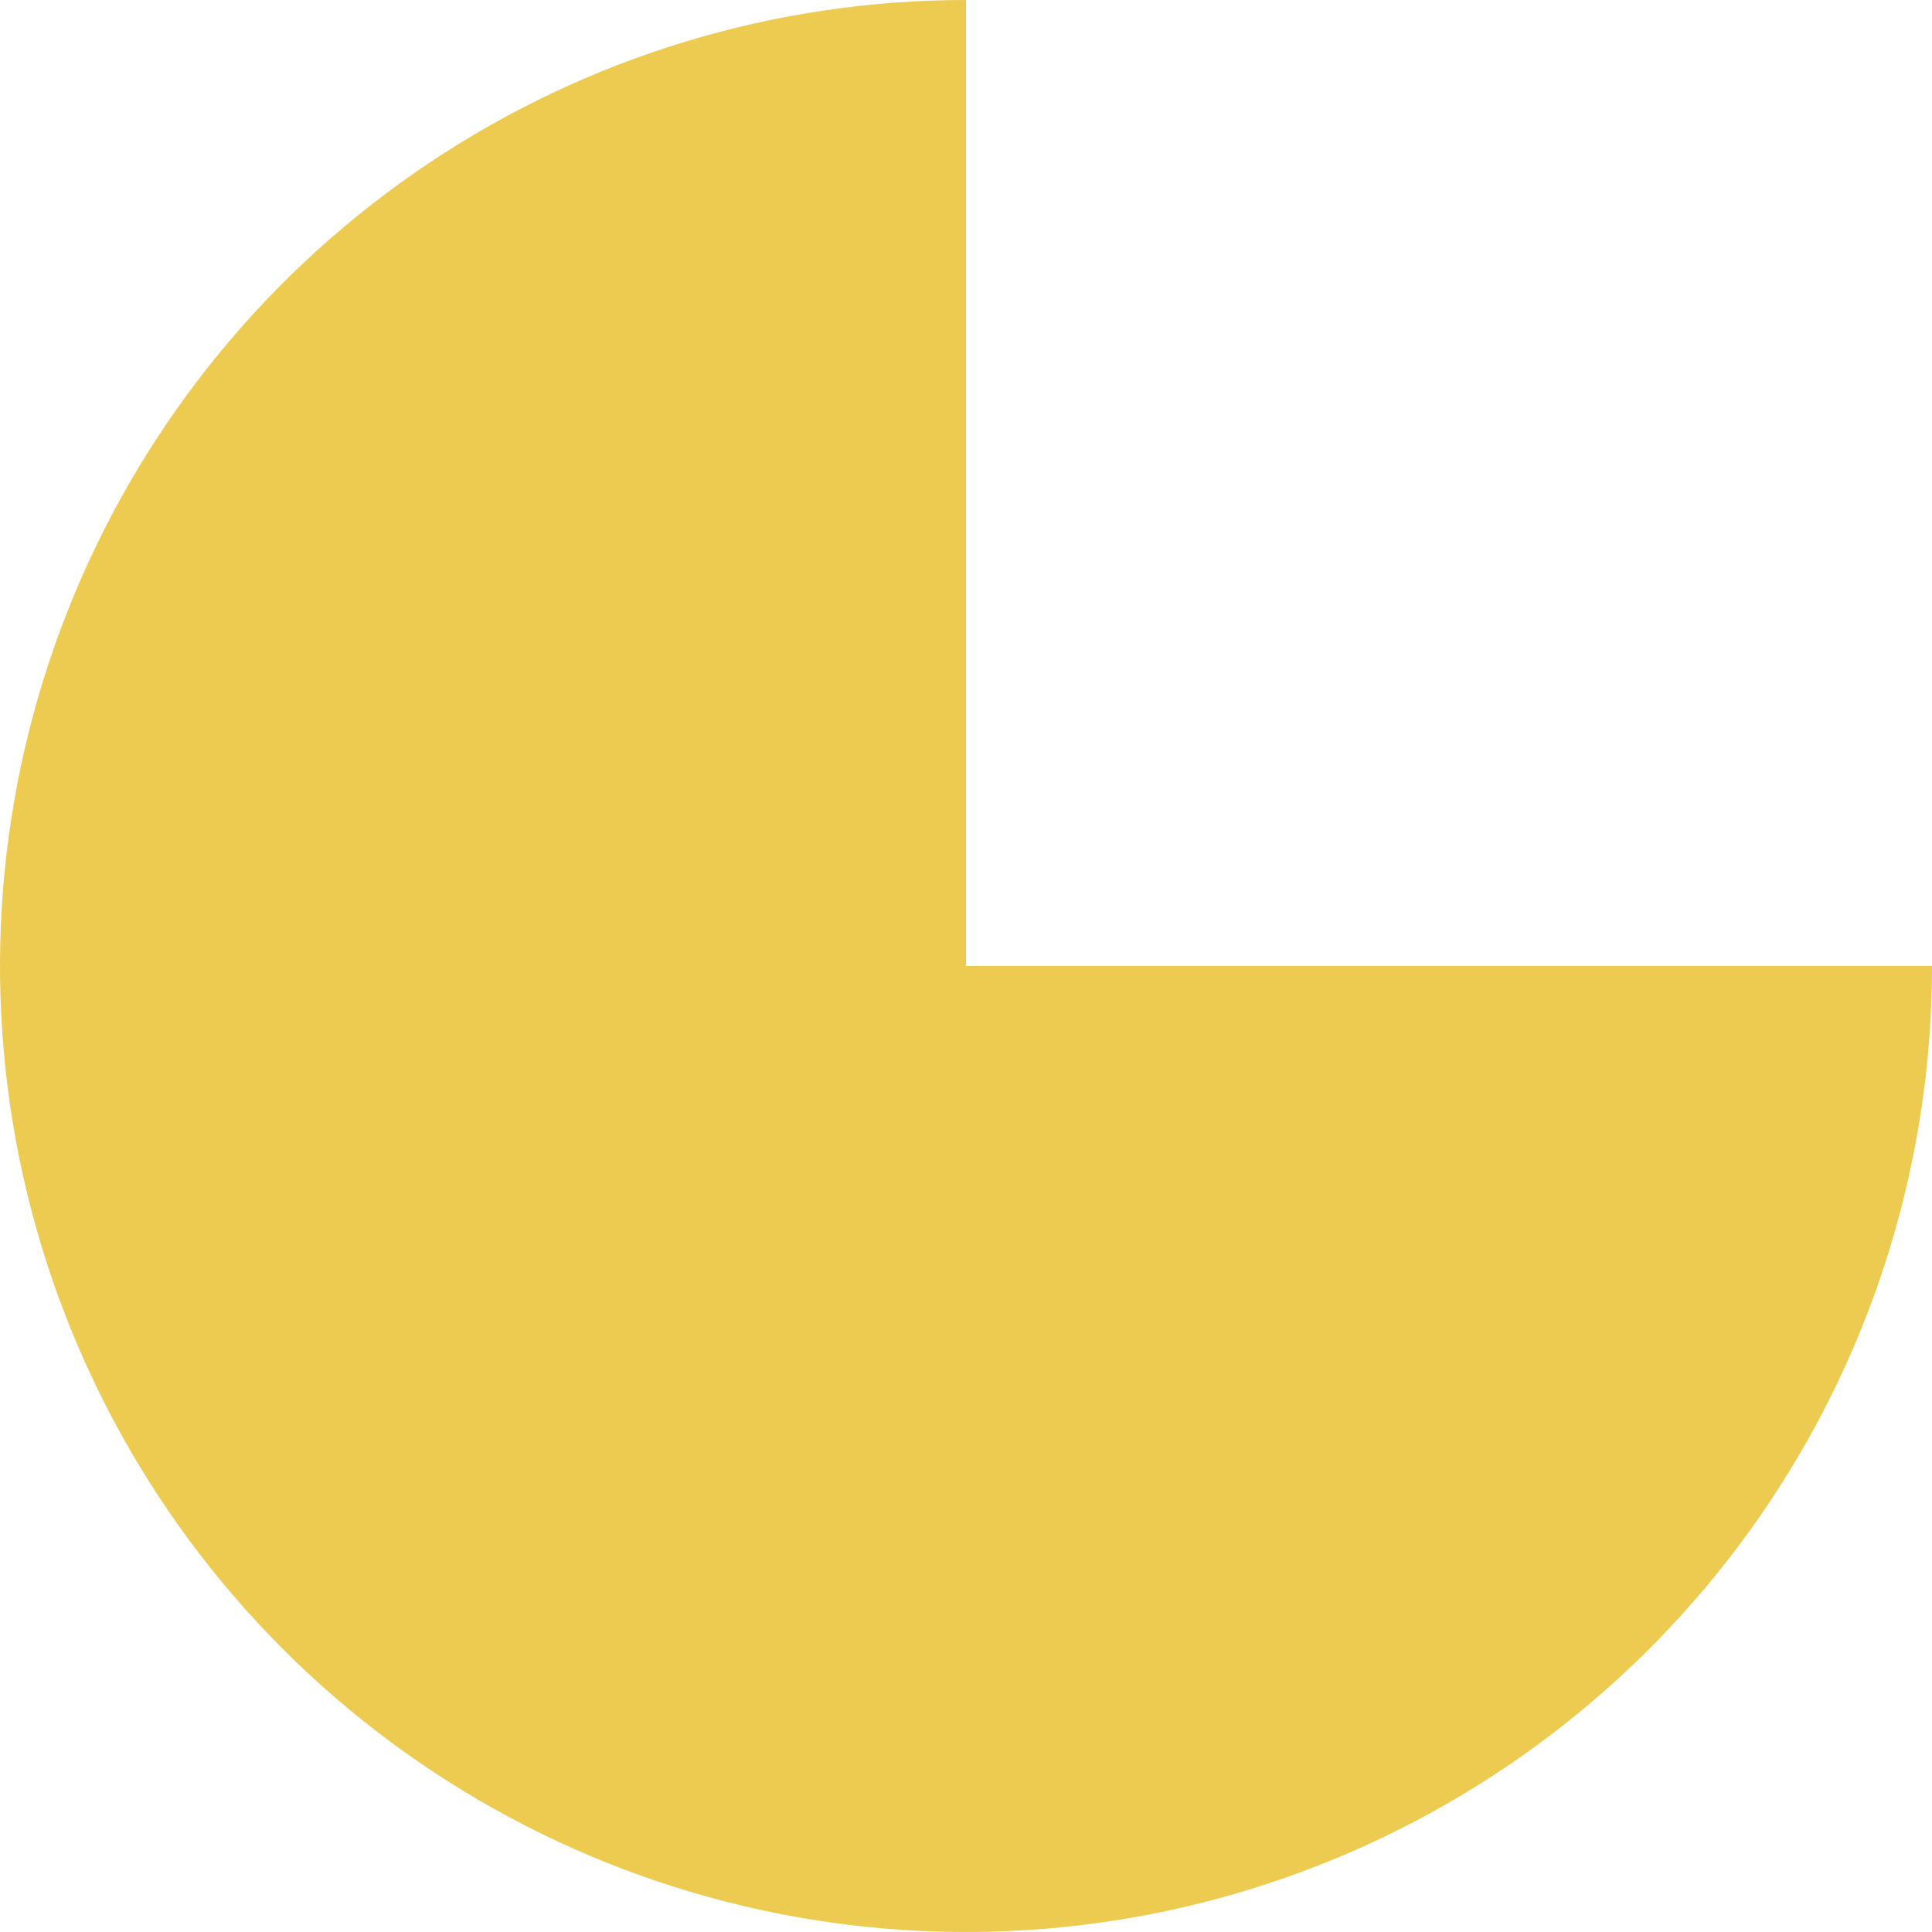 <svg width="117" height="117" viewBox="0 0 117 117" fill="none" xmlns="http://www.w3.org/2000/svg">
<g clip-path="url(#clip0_139_386)">
<path d="M117 58.5C117 70.07 113.569 81.381 107.141 91.001C100.713 100.621 91.576 108.119 80.887 112.547C70.198 116.975 58.435 118.133 47.087 115.876C35.739 113.619 25.316 108.047 17.134 99.866C8.953 91.684 3.381 81.261 1.124 69.913C-1.133 58.565 0.025 46.803 4.453 36.113C8.881 25.424 16.379 16.287 25.999 9.859C35.619 3.431 46.93 8.7352e-07 58.5 0V58.5H117Z" fill="#EDCB50"/>
</g>
<defs>
<clipPath id="clip0_139_386">
<rect width="117" height="117" fill="white"/>
</clipPath>
</defs>
</svg>

